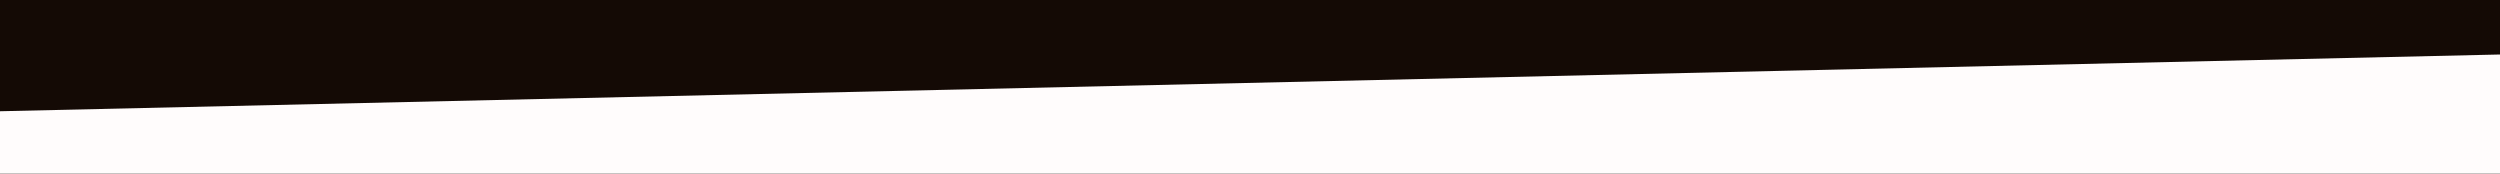 <?xml version="1.0" encoding="UTF-8"?><svg id="Layer_2" xmlns="http://www.w3.org/2000/svg" viewBox="0 0 1440 100"><defs><style>.cls-1{fill:#140a05;}.cls-1,.cls-2{stroke-width:0px;}.cls-2{fill:#fffcfc;}</style></defs><rect class="cls-1" width="1440" height="100"/><polygon class="cls-2" points="1440 100.26 0 100 0 64.08 1440 31.39 1440 100.26"/></svg>